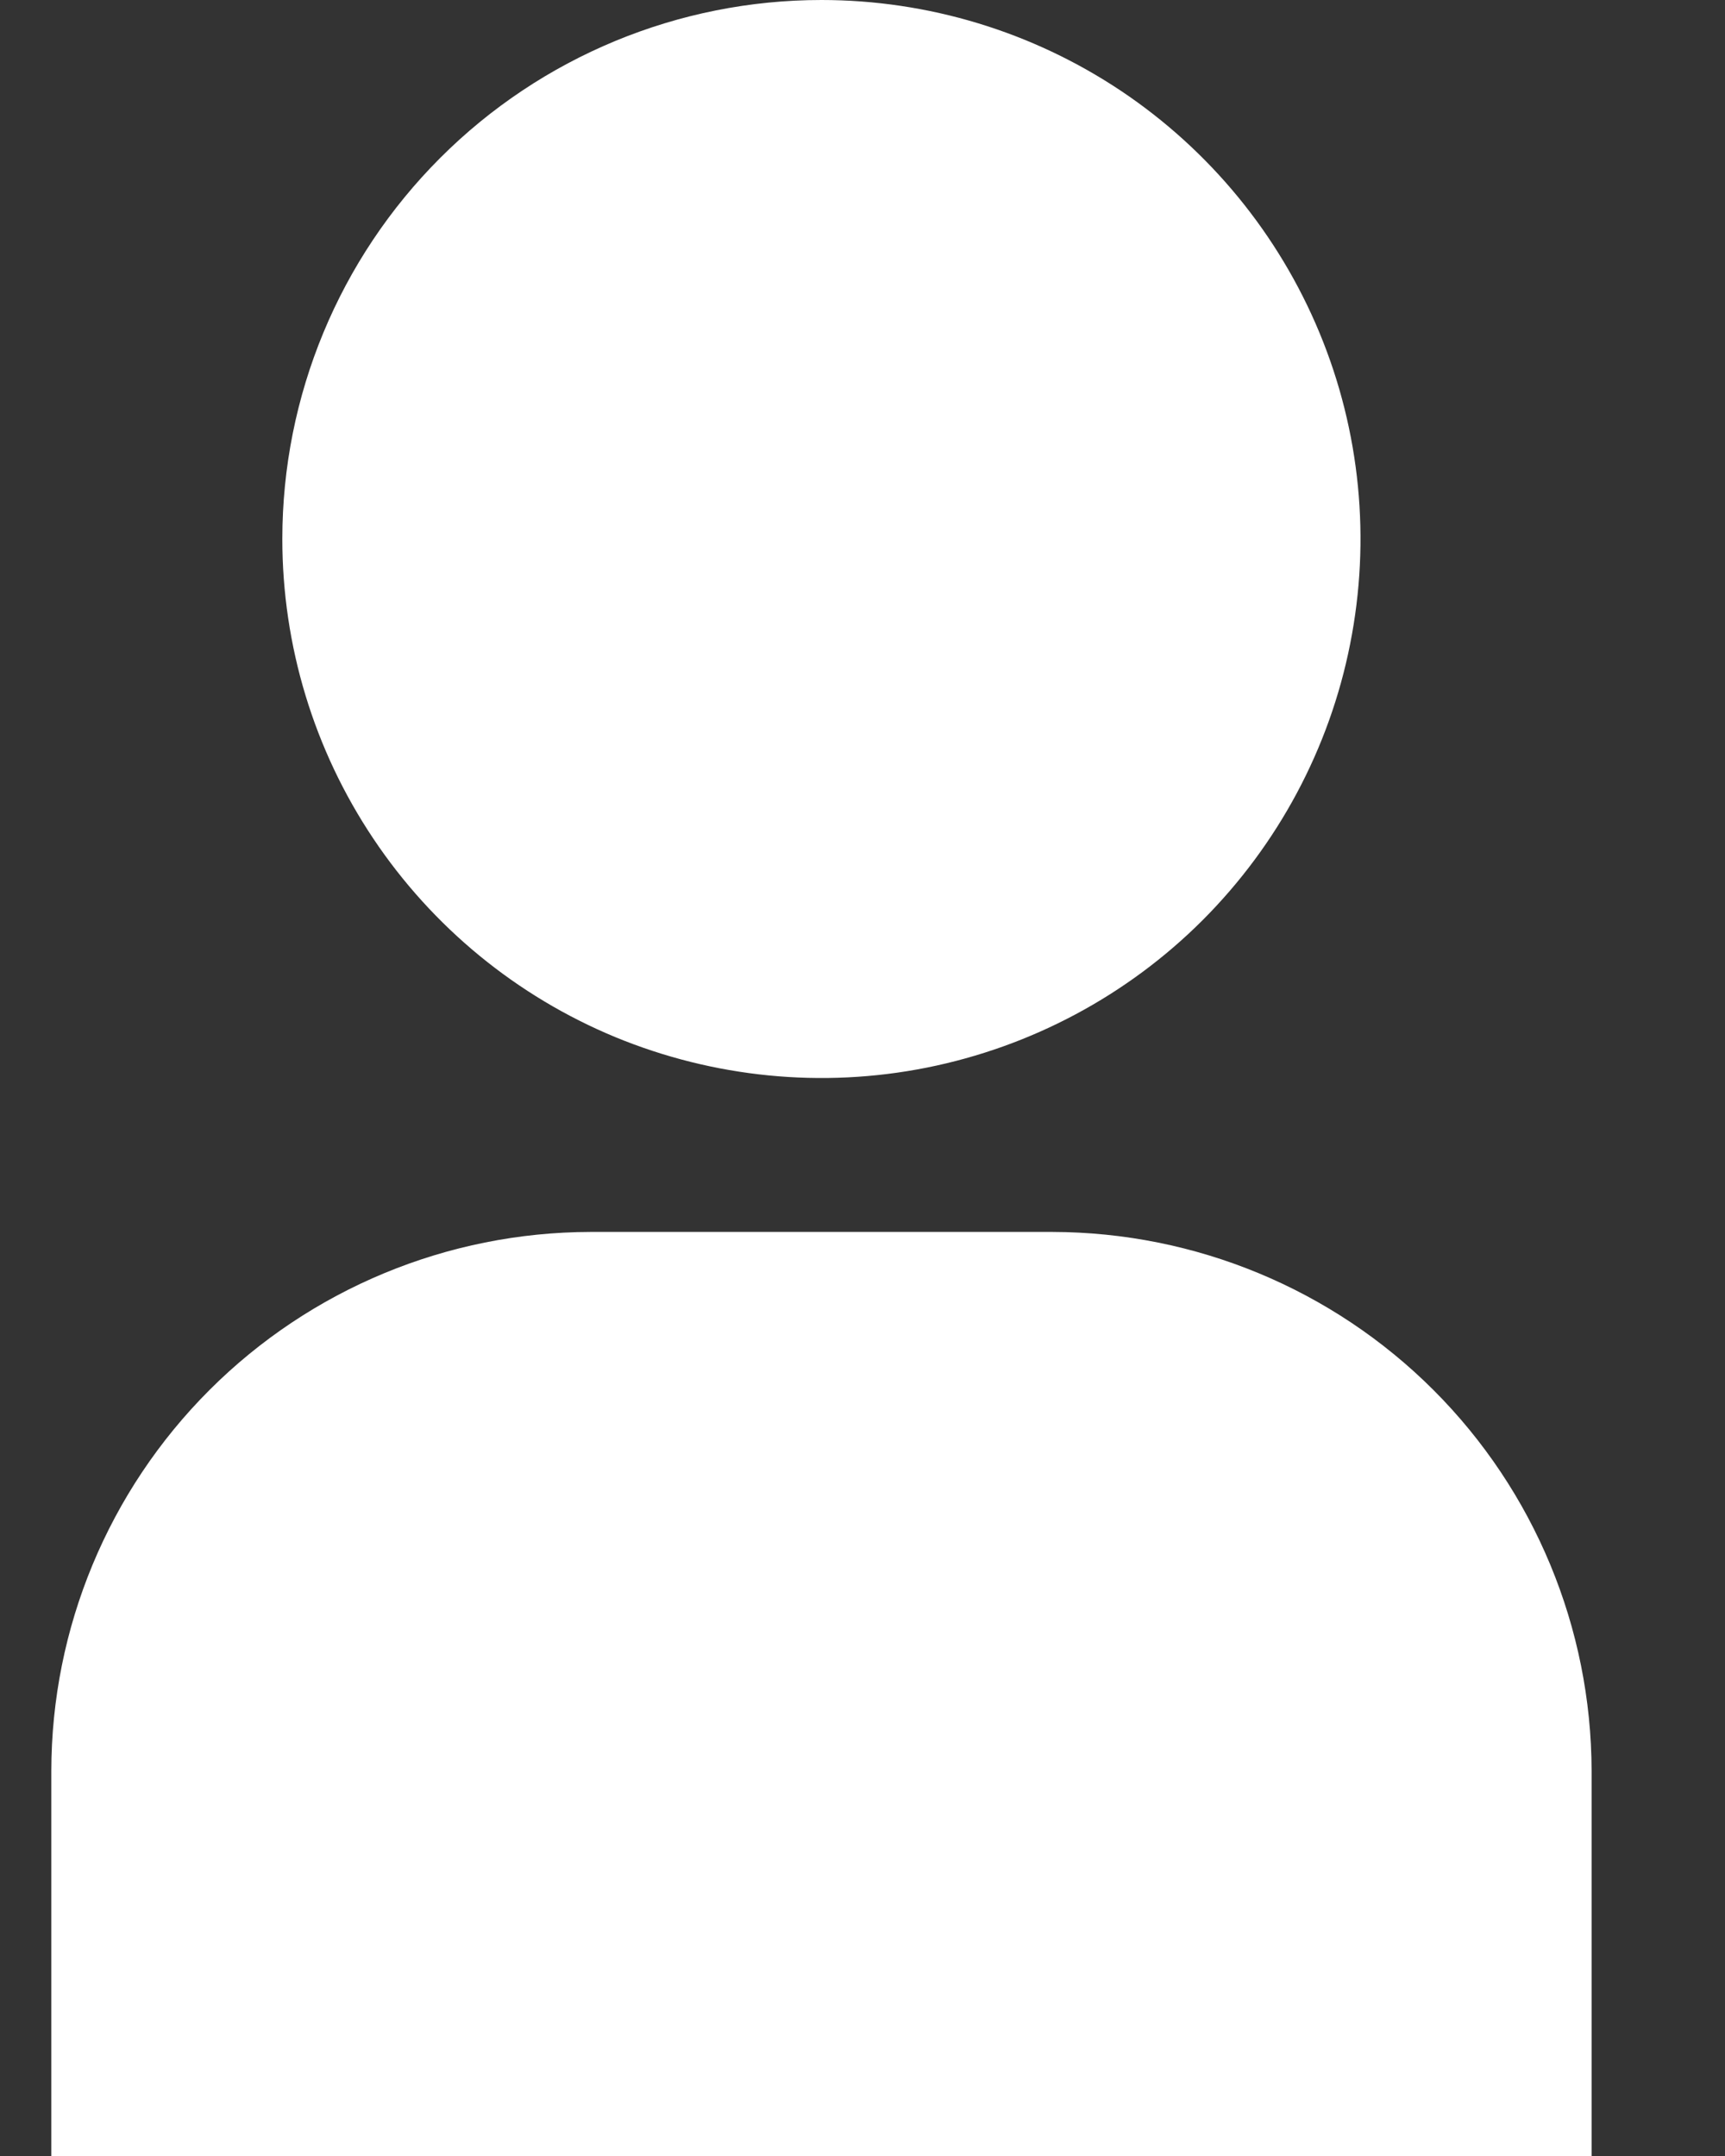 <svg width="12" height="15" viewBox="0 0 12 15" fill="none" xmlns="http://www.w3.org/2000/svg">
<rect x="0" y="0" width="12" height="15" fill="#333333" stroke="none"/>
<path d="M0.357 15H11.072V12.321C11.07 11.327 10.675 10.374 9.972 9.671C9.269 8.968 8.316 8.573 7.321 8.571H4.107C3.113 8.573 2.16 8.968 1.457 9.671C0.754 10.374 0.358 11.327 0.357 12.321V15Z" fill="white"/>
<path d="M1.964 3.75C1.964 4.492 2.184 5.217 2.596 5.833C3.008 6.45 3.594 6.931 4.279 7.215C4.965 7.498 5.719 7.573 6.446 7.428C7.173 7.283 7.842 6.926 8.366 6.402C8.89 5.877 9.248 5.209 9.392 4.482C9.537 3.754 9.463 3 9.179 2.315C8.895 1.63 8.414 1.044 7.798 0.632C7.181 0.22 6.456 0 5.714 0C4.72 0 3.766 0.395 3.063 1.098C2.359 1.802 1.964 2.755 1.964 3.75Z" fill="white"/>
</svg>
